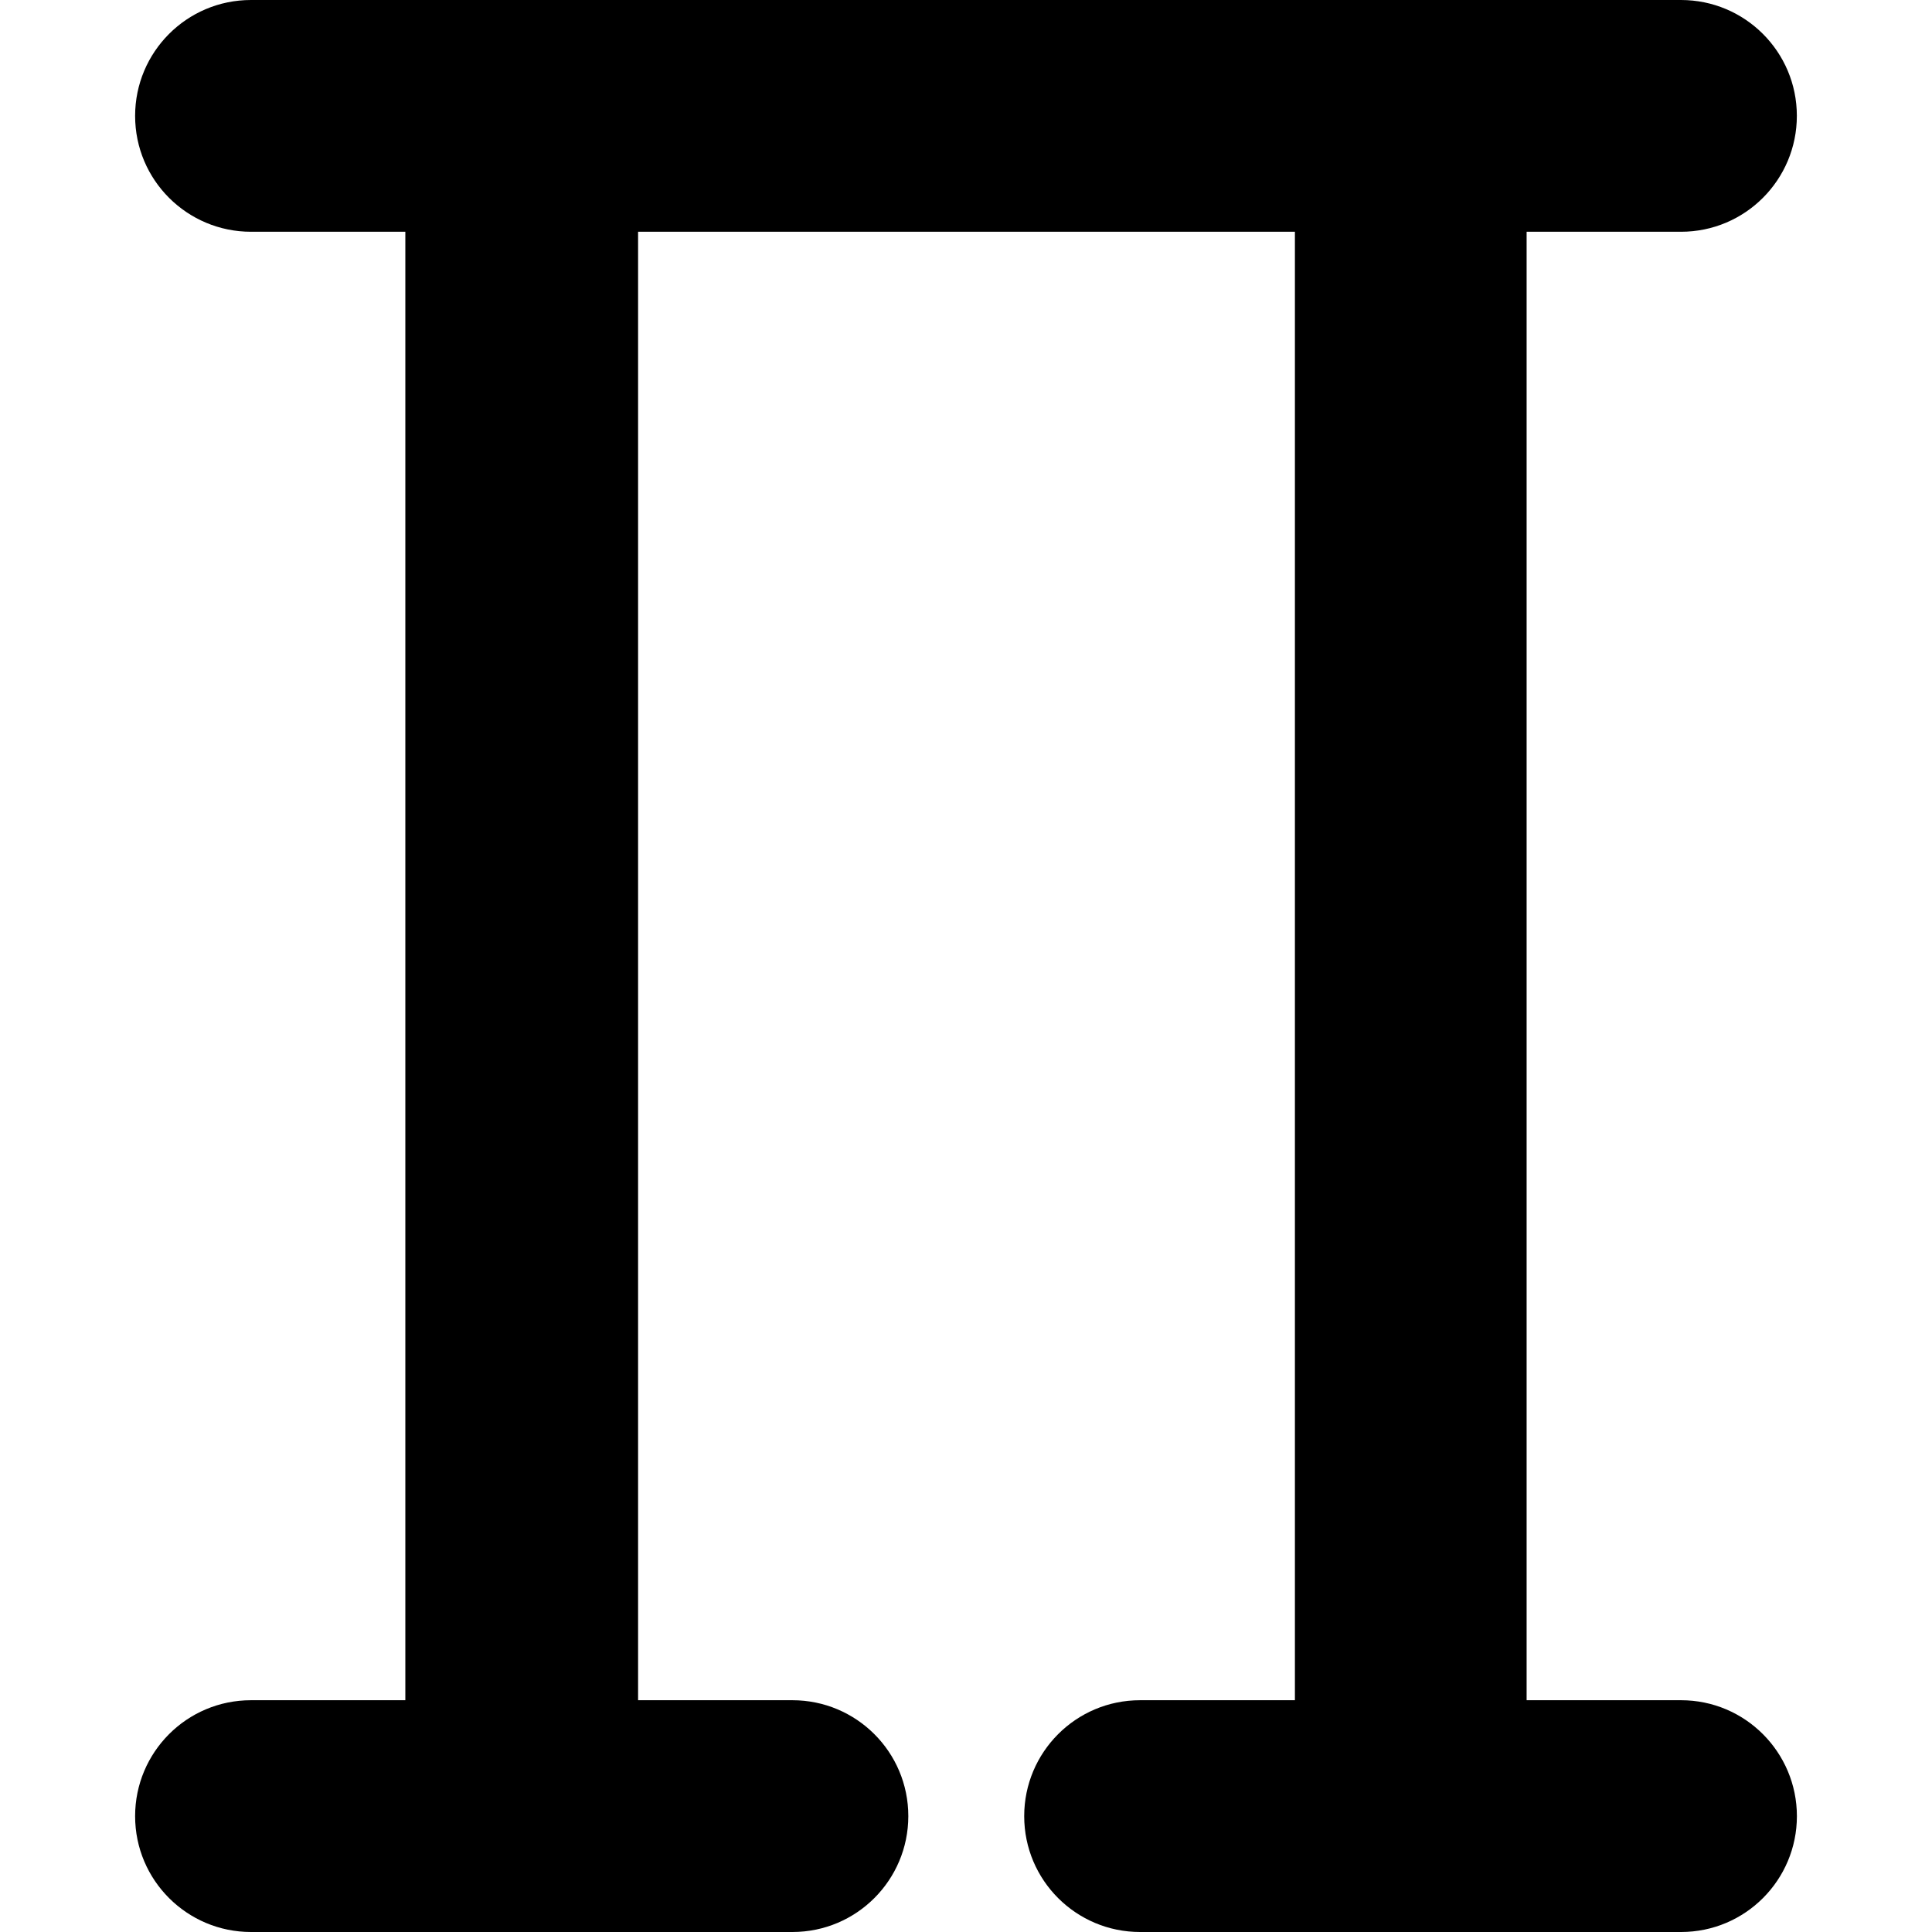 <?xml version="1.0" encoding="iso-8859-1"?>
<!-- Uploaded to: SVG Repo, www.svgrepo.com, Generator: SVG Repo Mixer Tools -->
<!DOCTYPE svg PUBLIC "-//W3C//DTD SVG 1.1//EN" "http://www.w3.org/Graphics/SVG/1.1/DTD/svg11.dtd">
<svg fill="#000000" version="1.1" id="Capa_1" xmlns="http://www.w3.org/2000/svg" xmlns:xlink="http://www.w3.org/1999/xlink" 
	 width="800px" height="800px" viewBox="0 0 109.129 109.129"
	 xml:space="preserve">
<g>
	<path d="M94.95,96.037h-8.719V13.091h8.719c3.631,0,6.545-2.943,6.545-6.546c0-3.63-2.941-6.545-6.545-6.545H14.177
		c-3.63,0-6.545,2.943-6.545,6.545c0,3.63,2.943,6.546,6.545,6.546h8.718v82.946h-8.718c-3.63,0-6.545,2.943-6.545,6.547
		c0,3.629,2.943,6.545,6.545,6.545H44.76c3.63,0,6.546-2.943,6.546-6.545c0-3.631-2.943-6.547-6.546-6.547h-8.718V13.091h37.101
		v82.946h-8.746c-3.631,0-6.545,2.943-6.545,6.547c0,3.629,2.94,6.545,6.545,6.545h30.556c3.631,0,6.545-2.943,6.545-6.545
		C101.495,98.98,98.581,96.037,94.95,96.037z"/>
</g>
</svg>